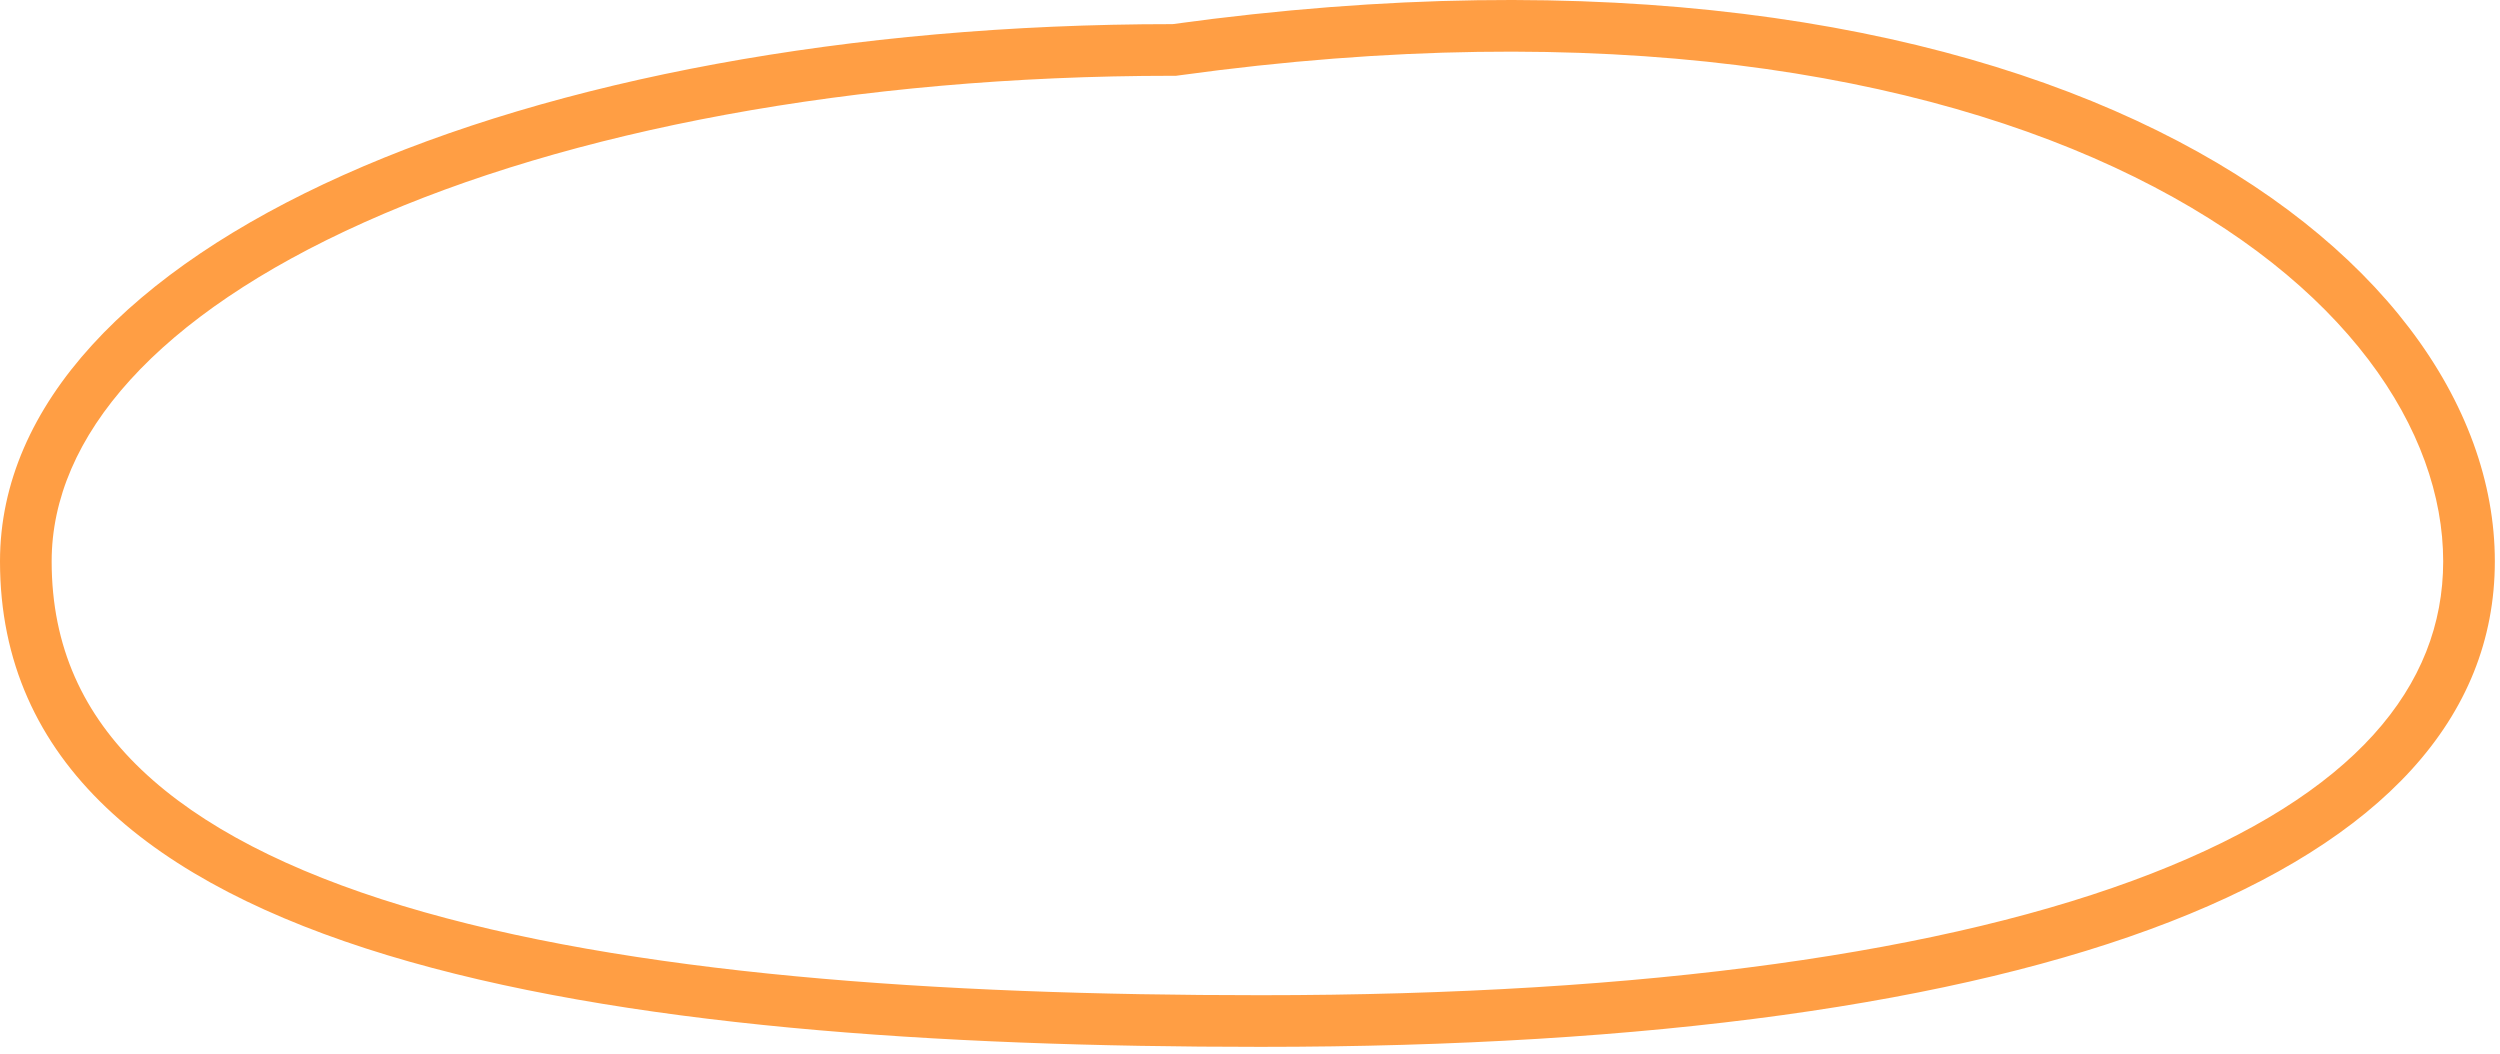 <?xml version="1.0" encoding="UTF-8"?> <svg xmlns="http://www.w3.org/2000/svg" width="242" height="102" viewBox="0 0 242 102" fill="none"> <path fill-rule="evenodd" clip-rule="evenodd" d="M113.843 7.336H113.5C82.656 7.336 55.019 12.667 35.288 21.508C15.208 30.505 5 42.254 5 54.336C5 62.639 8.088 69.167 13.697 74.514C19.451 79.998 28.001 84.357 38.945 87.676C60.858 94.323 90.729 96.336 122 96.336C159.501 96.336 188.657 92.192 208.249 84.567C227.909 76.917 236.5 66.461 236.5 54.336C236.5 41.734 227.168 27.267 206.6 17.117C186.157 7.028 155.221 1.637 114.182 7.29L113.843 7.336ZM113.5 2.336C50.816 2.336 0 23.961 0 54.336C0 93.336 59.316 101.336 122 101.336C197.5 101.336 241.5 84.712 241.5 54.336C241.5 23.961 197 -9.164 113.5 2.336Z" fill="#FF9E44"></path> </svg> 